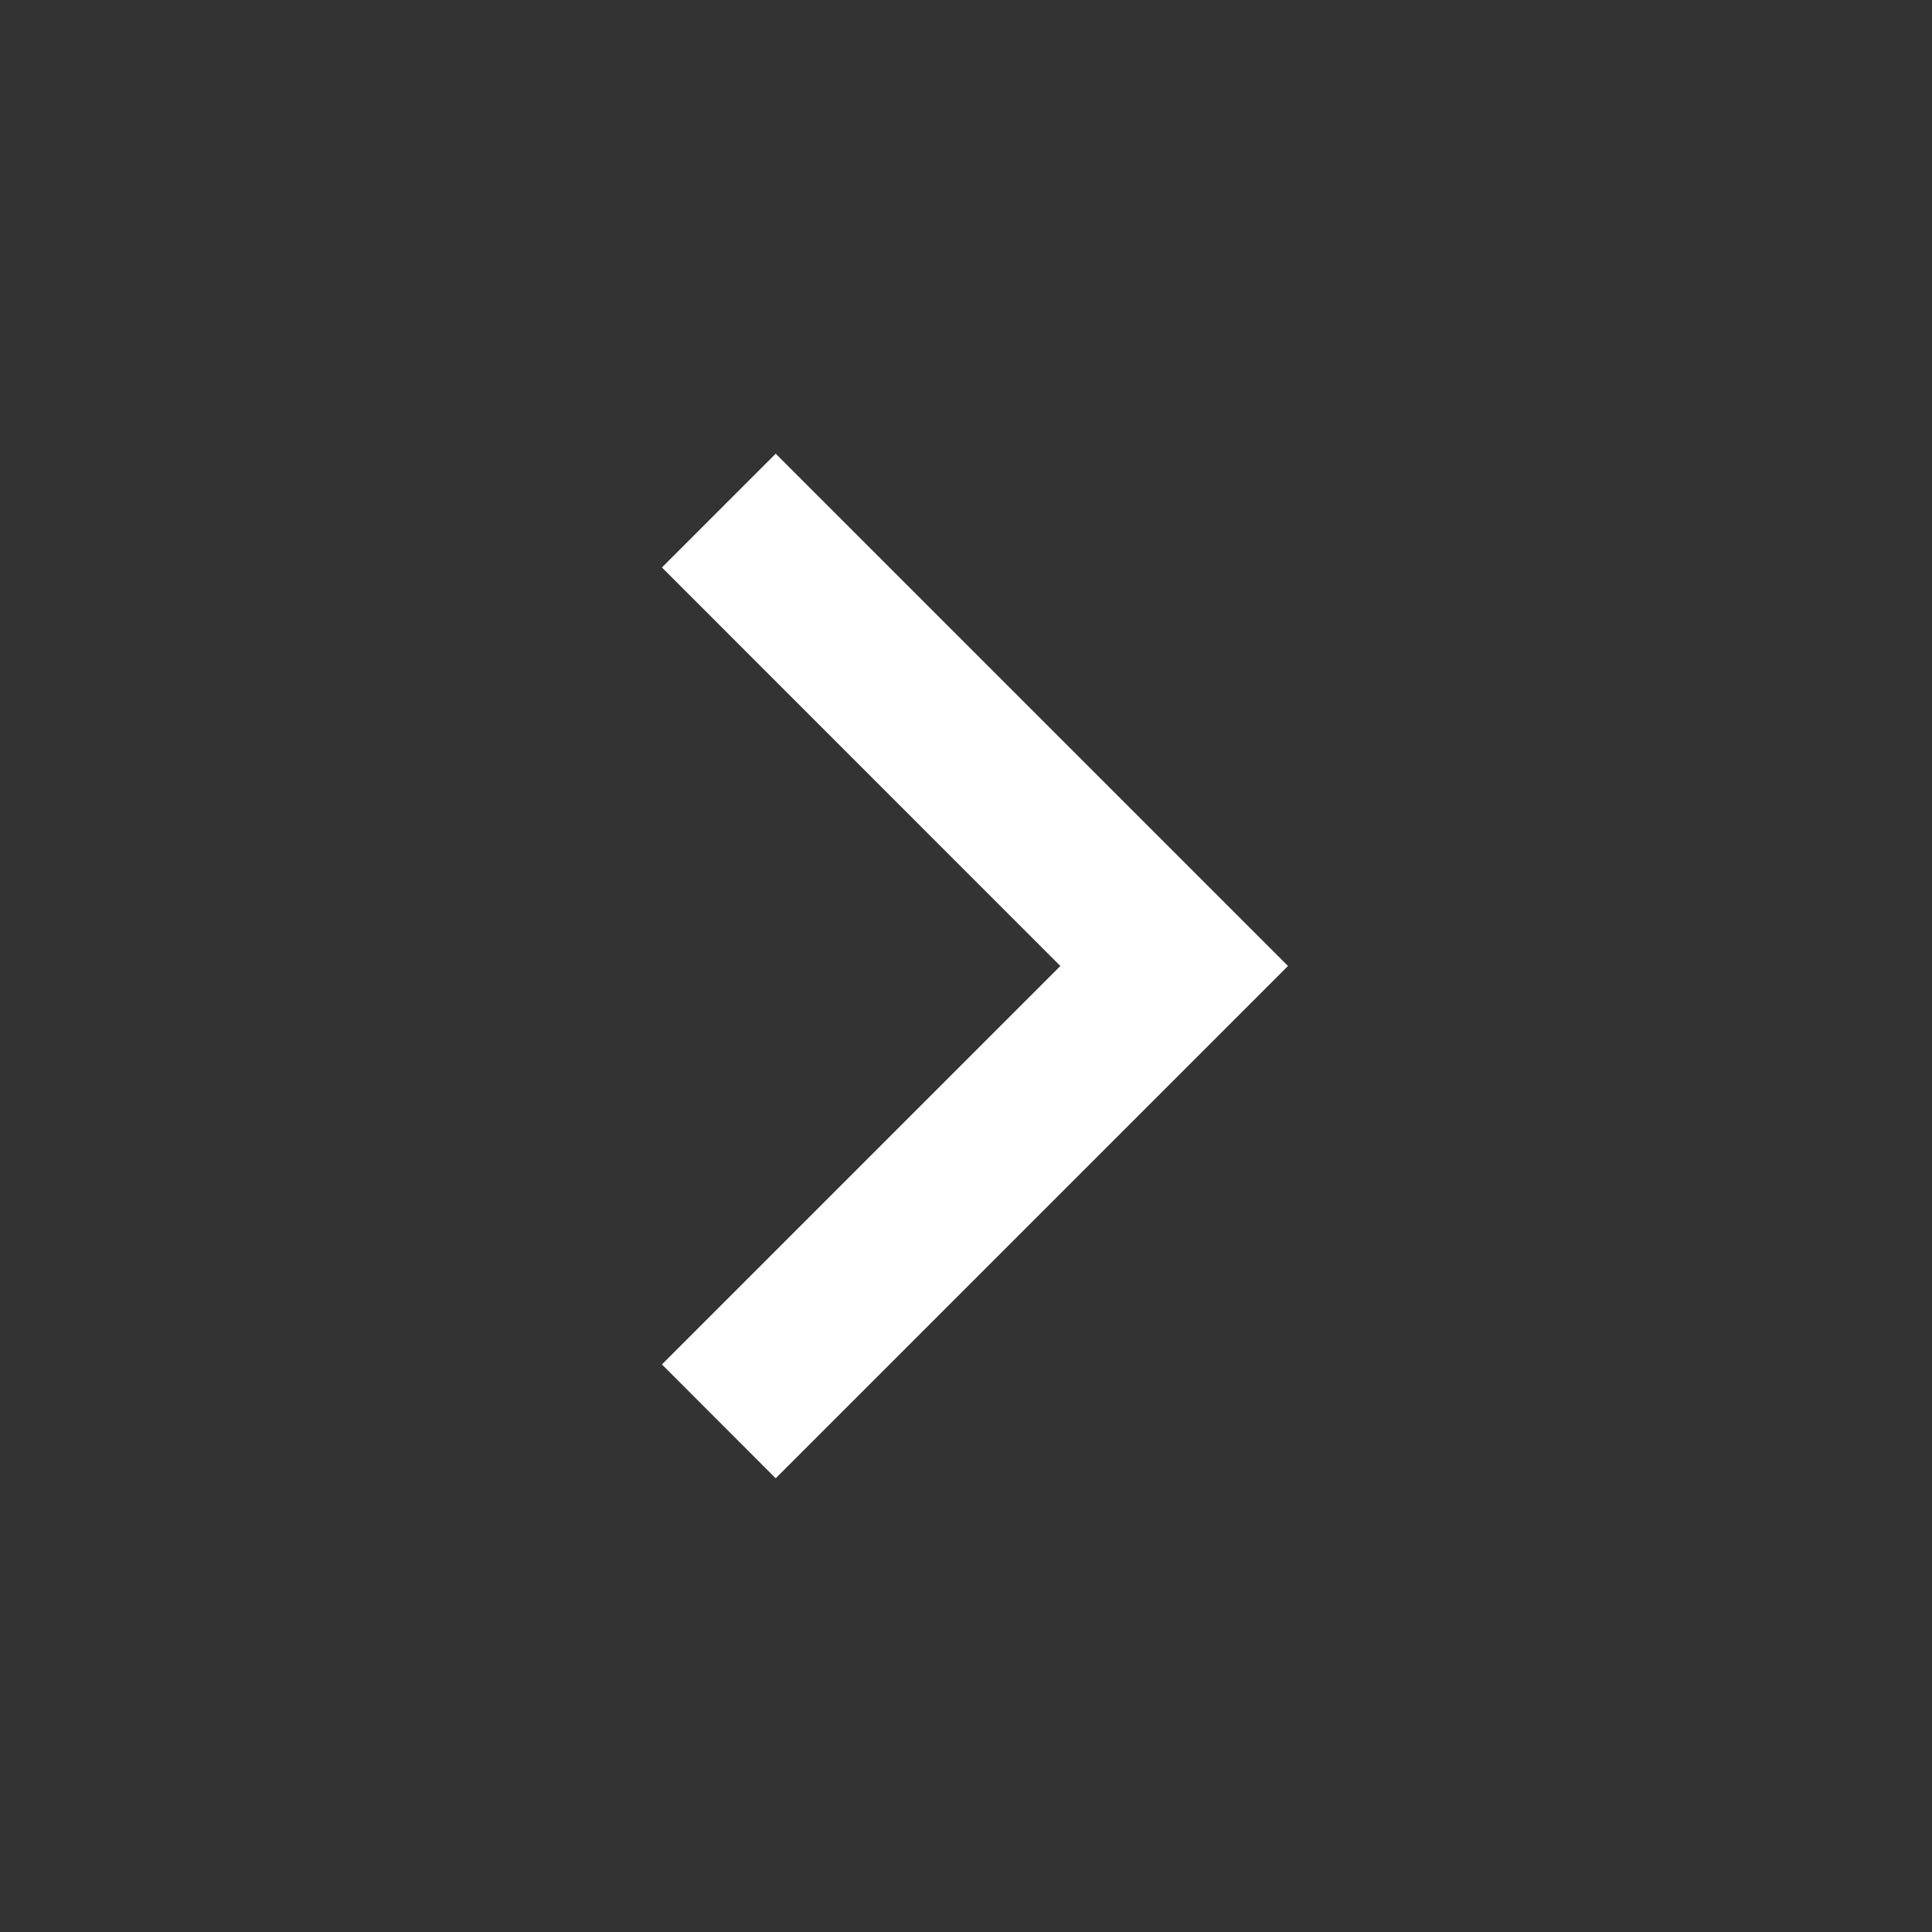 <svg xmlns="http://www.w3.org/2000/svg" width="18" height="18" viewBox="0 0 18 18" fill="none">
    <rect x="0" y="0" width="18" height="18" fill="#333333" stroke="none"/>
    <path
        d="M9.879 9L6.167 5.287L7.227 4.227L12 9L7.227 13.773L6.167 12.712L9.879 9Z"
        fill="white" />
</svg>